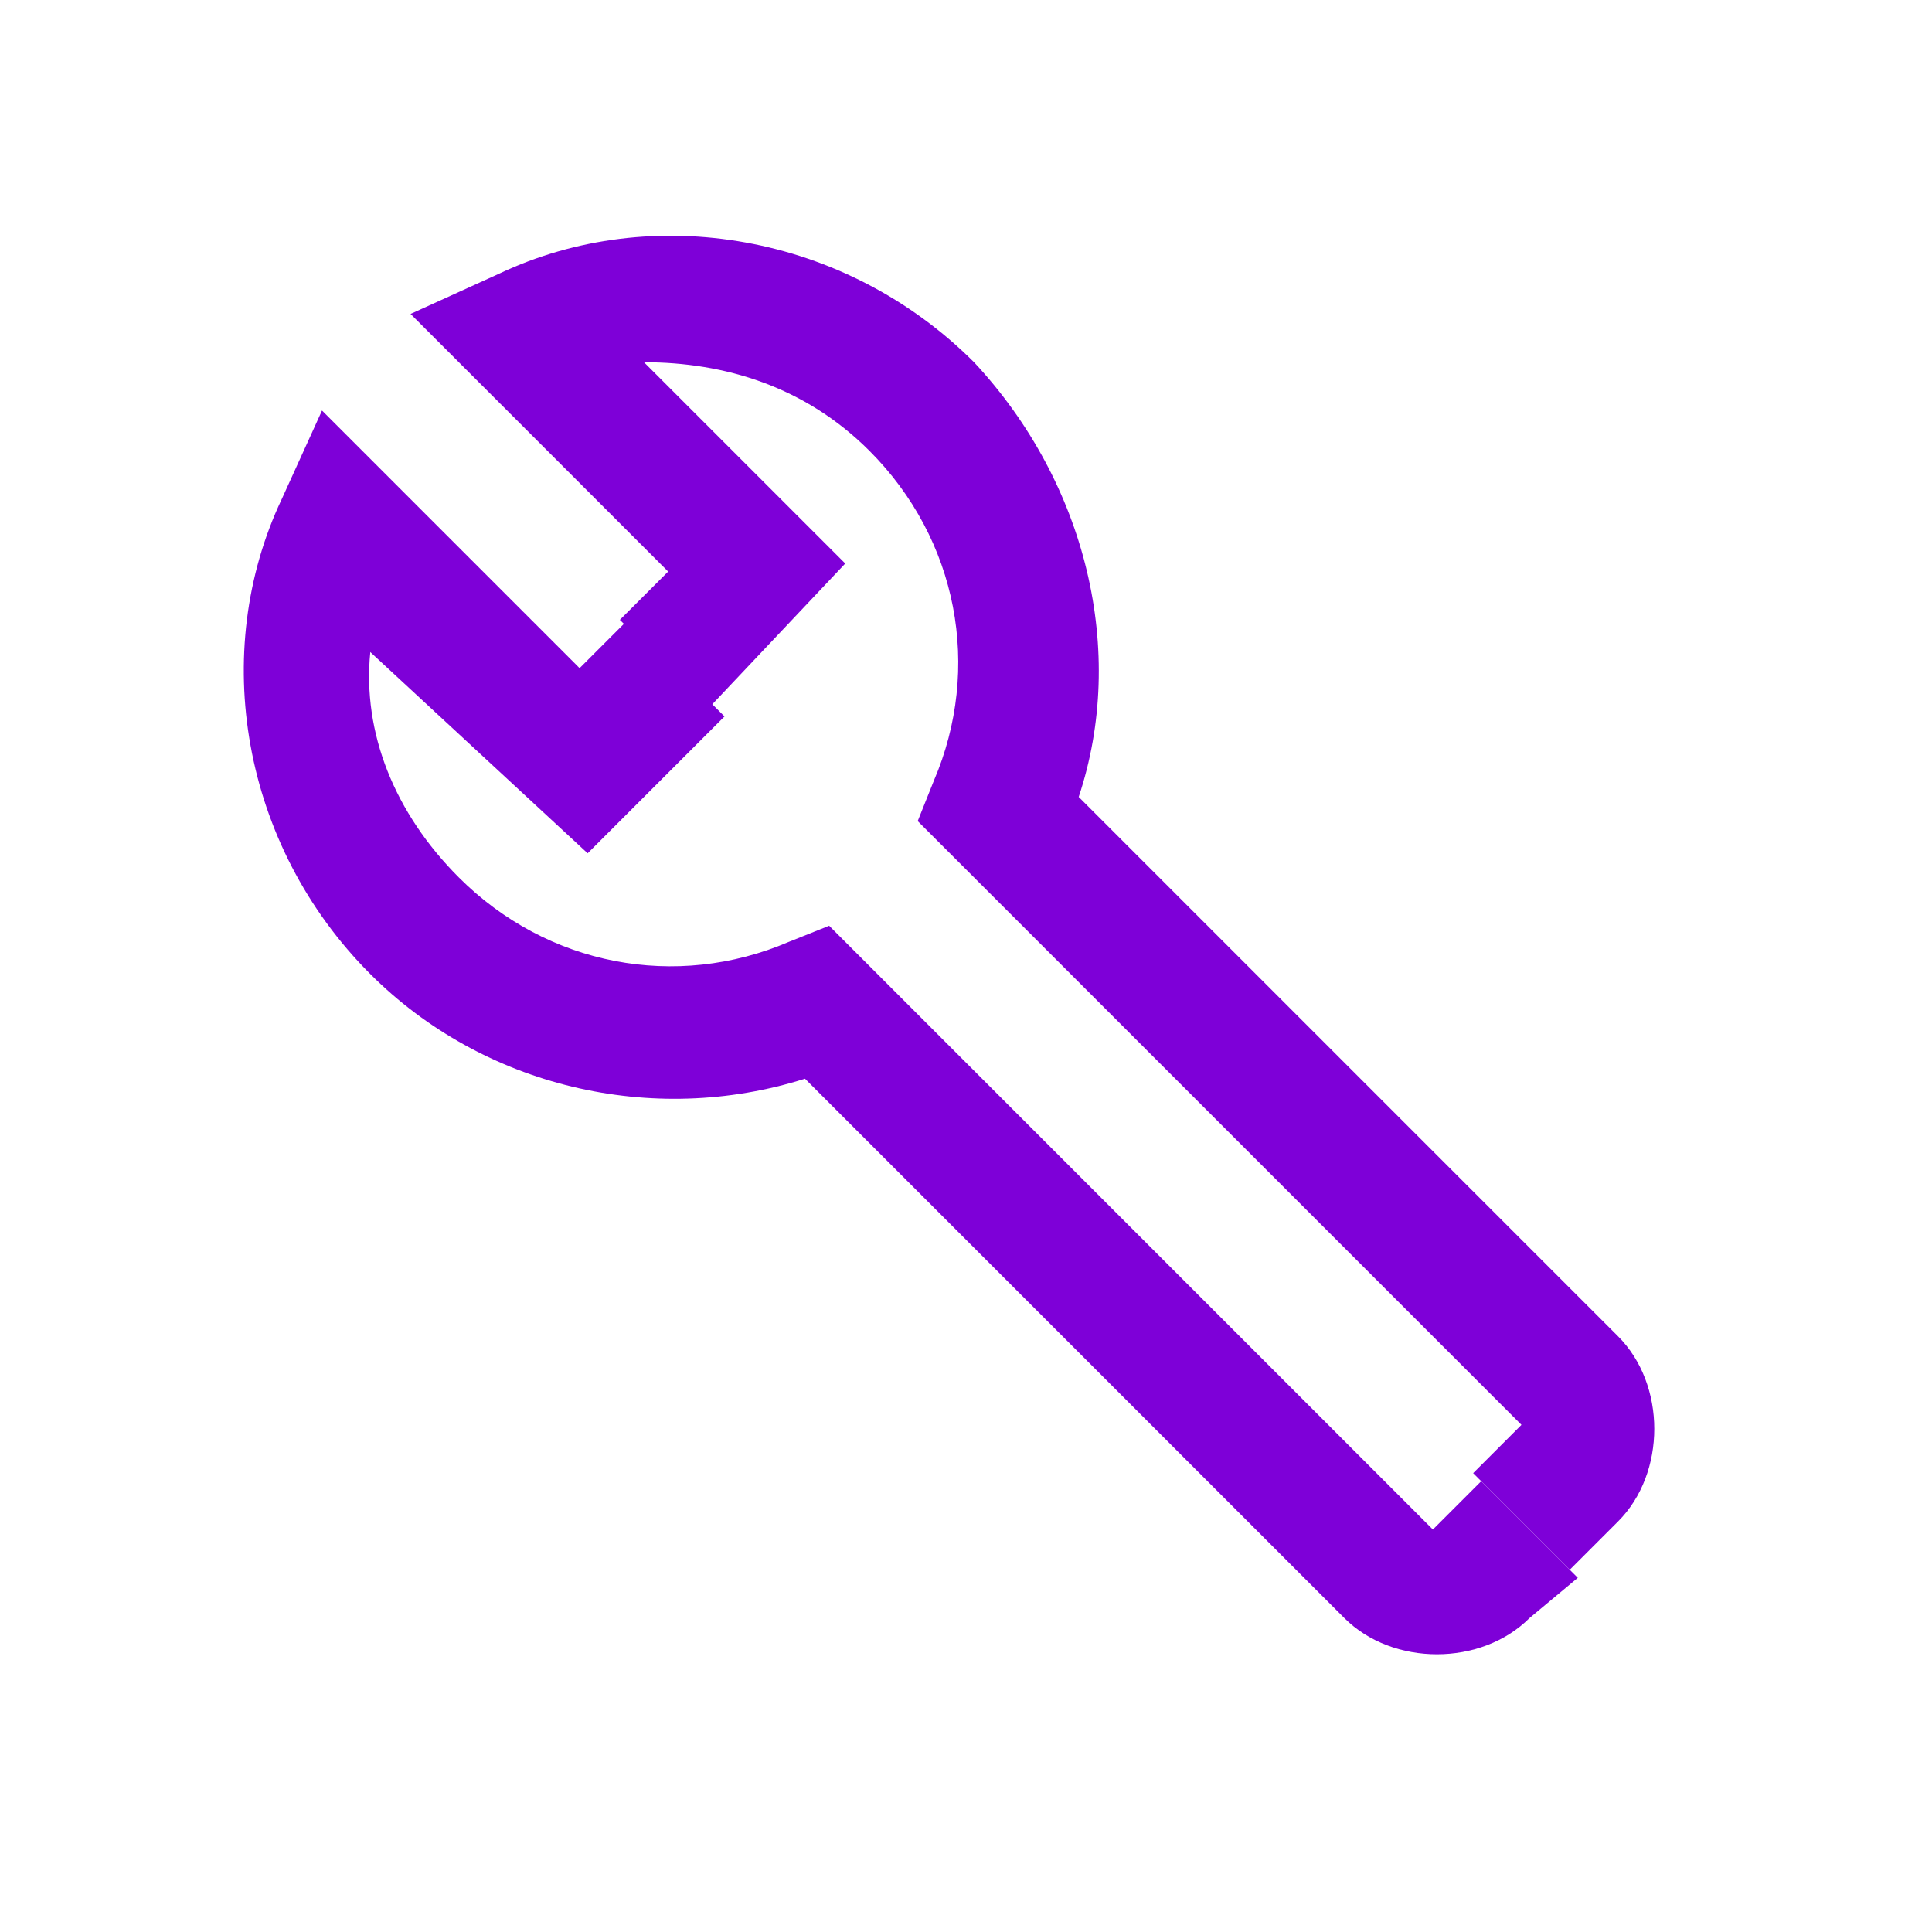 <?xml version="1.0" encoding="utf-8"?>
<!-- Generator: Adobe Illustrator 25.0.1, SVG Export Plug-In . SVG Version: 6.00 Build 0)  -->
<svg version="1.1" id="Laag_1" xmlns="http://www.w3.org/2000/svg" xmlns:xlink="http://www.w3.org/1999/xlink" x="0px" y="0px"
	 viewBox="0 0 24 24" style="enable-background:new 0 0 24 24;" xml:space="preserve">
<style type="text/css">
	.st0{fill-rule:evenodd;clip-rule:evenodd;fill:#FF8500;}
	.st1{fill-rule:evenodd;clip-rule:evenodd;fill:#FF00E7;}
	.st2{fill-rule:evenodd;clip-rule:evenodd;fill:#FF0000;}
	.st3{fill-rule:evenodd;clip-rule:evenodd;fill:#0C00FF;}
	.st4{fill:#6000D7;}
	.st5{fill-rule:evenodd;clip-rule:evenodd;fill:#9FEBE5;}
	.st6{fill-rule:evenodd;clip-rule:evenodd;fill:#6000D7;}
	.st7{fill-rule:evenodd;clip-rule:evenodd;fill:#00C3FF;}
	.st8{fill-rule:evenodd;clip-rule:evenodd;fill:#FFF200;}
	.st9{clip-path:url(#SVGID_2_);}
	.st10{fill:#7E00D8;}
	.st11{fill:#00FF0C;}
	.st12{fill-rule:evenodd;clip-rule:evenodd;fill:url(#SVGID_7_);}
	.st13{fill-rule:evenodd;clip-rule:evenodd;fill:url(#SVGID_8_);}
	.st14{fill-rule:evenodd;clip-rule:evenodd;fill:url(#SVGID_9_);}
	.st15{fill-rule:evenodd;clip-rule:evenodd;fill:url(#SVGID_10_);}
	.st16{fill-rule:evenodd;clip-rule:evenodd;fill:url(#SVGID_11_);}
	.st17{fill-rule:evenodd;clip-rule:evenodd;fill:url(#SVGID_12_);}
	.st18{fill-rule:evenodd;clip-rule:evenodd;fill:url(#SVGID_13_);}
	.st19{fill-rule:evenodd;clip-rule:evenodd;fill:url(#SVGID_14_);}
	.st20{fill-rule:evenodd;clip-rule:evenodd;fill:url(#SVGID_15_);}
	.st21{fill-rule:evenodd;clip-rule:evenodd;fill:url(#SVGID_16_);}
	.st22{fill:url(#SVGID_17_);}
	.st23{fill:url(#SVGID_18_);}
	.st24{fill:url(#SVGID_19_);}
	.st25{fill:url(#SVGID_20_);}
	.st26{fill-rule:evenodd;clip-rule:evenodd;fill:#7D909B;}
	.st27{fill-rule:evenodd;clip-rule:evenodd;fill:#283238;}
	.st28{fill:url(#SVGID_21_);}
	.st29{fill:url(#SVGID_22_);}
	.st30{clip-path:url(#SVGID_24_);}
	.st31{fill:#283238;}
	.st32{fill:#7D909B;}
	.st33{clip-path:url(#SVGID_26_);}
	.st34{fill:url(#SVGID_27_);}
	.st35{fill:url(#SVGID_28_);}
	.st36{fill:url(#SVGID_31_);}
	.st37{fill:url(#SVGID_32_);}
</style>
<g>
	<g>
		<defs>
			<rect id="SVGID_1_" x="2.2" y="2.2" width="19.7" height="19.7"/>
		</defs>
		<clipPath id="SVGID_2_">
			<use xlink:href="#SVGID_1_"  style="overflow:visible;"/>
		</clipPath>
		<g class="st9">
			<path class="st10" d="M19,20.1c-0.6,0.6-1.7,0.6-2.3,0l-6.7-6.7C8.1,14,6,13.5,4.6,12.1c-1.6-1.6-2-4-1.1-5.9l0.5-1.1l3.2,3.2
				l0.6-0.6l1.2,1.2l-1.7,1.7L4.6,8.1c-0.1,1,0.3,2,1.1,2.8c1.1,1.1,2.7,1.4,4.1,0.8l0.5-0.2l7.5,7.5l0.6-0.6l1.2,1.2L19,20.1z"/>
			<path class="st10" d="M5.1,3.9l1.1-0.5c1.9-0.9,4.3-0.5,5.9,1.1C13.5,6,14,8.1,13.4,9.9l6.7,6.7c0.6,0.6,0.6,1.7,0,2.3l-0.6,0.6
				l-1.2-1.2l0.6-0.6l-7.5-7.5l0.2-0.5c0.6-1.4,0.3-3-0.8-4.1c-0.8-0.8-1.8-1.1-2.8-1.1l2.5,2.5L8.8,8.8L7.7,7.7l0.6-0.6L5.1,3.9z"
				/>
		</g>
	</g>
	<g>
		<defs>
			<rect id="SVGID_3_" x="2.2" y="2.2" width="19.7" height="19.7"/>
		</defs>
		<clipPath id="SVGID_4_">
			<use xlink:href="#SVGID_3_"  style="overflow:visible;"/>
		</clipPath>
	</g>
	<g>
		<defs>
			<rect id="SVGID_5_" x="2.2" y="2.2" width="19.7" height="19.7"/>
		</defs>
		<clipPath id="SVGID_6_">
			<use xlink:href="#SVGID_5_"  style="overflow:visible;"/>
		</clipPath>
	</g>
</g>
</svg>
